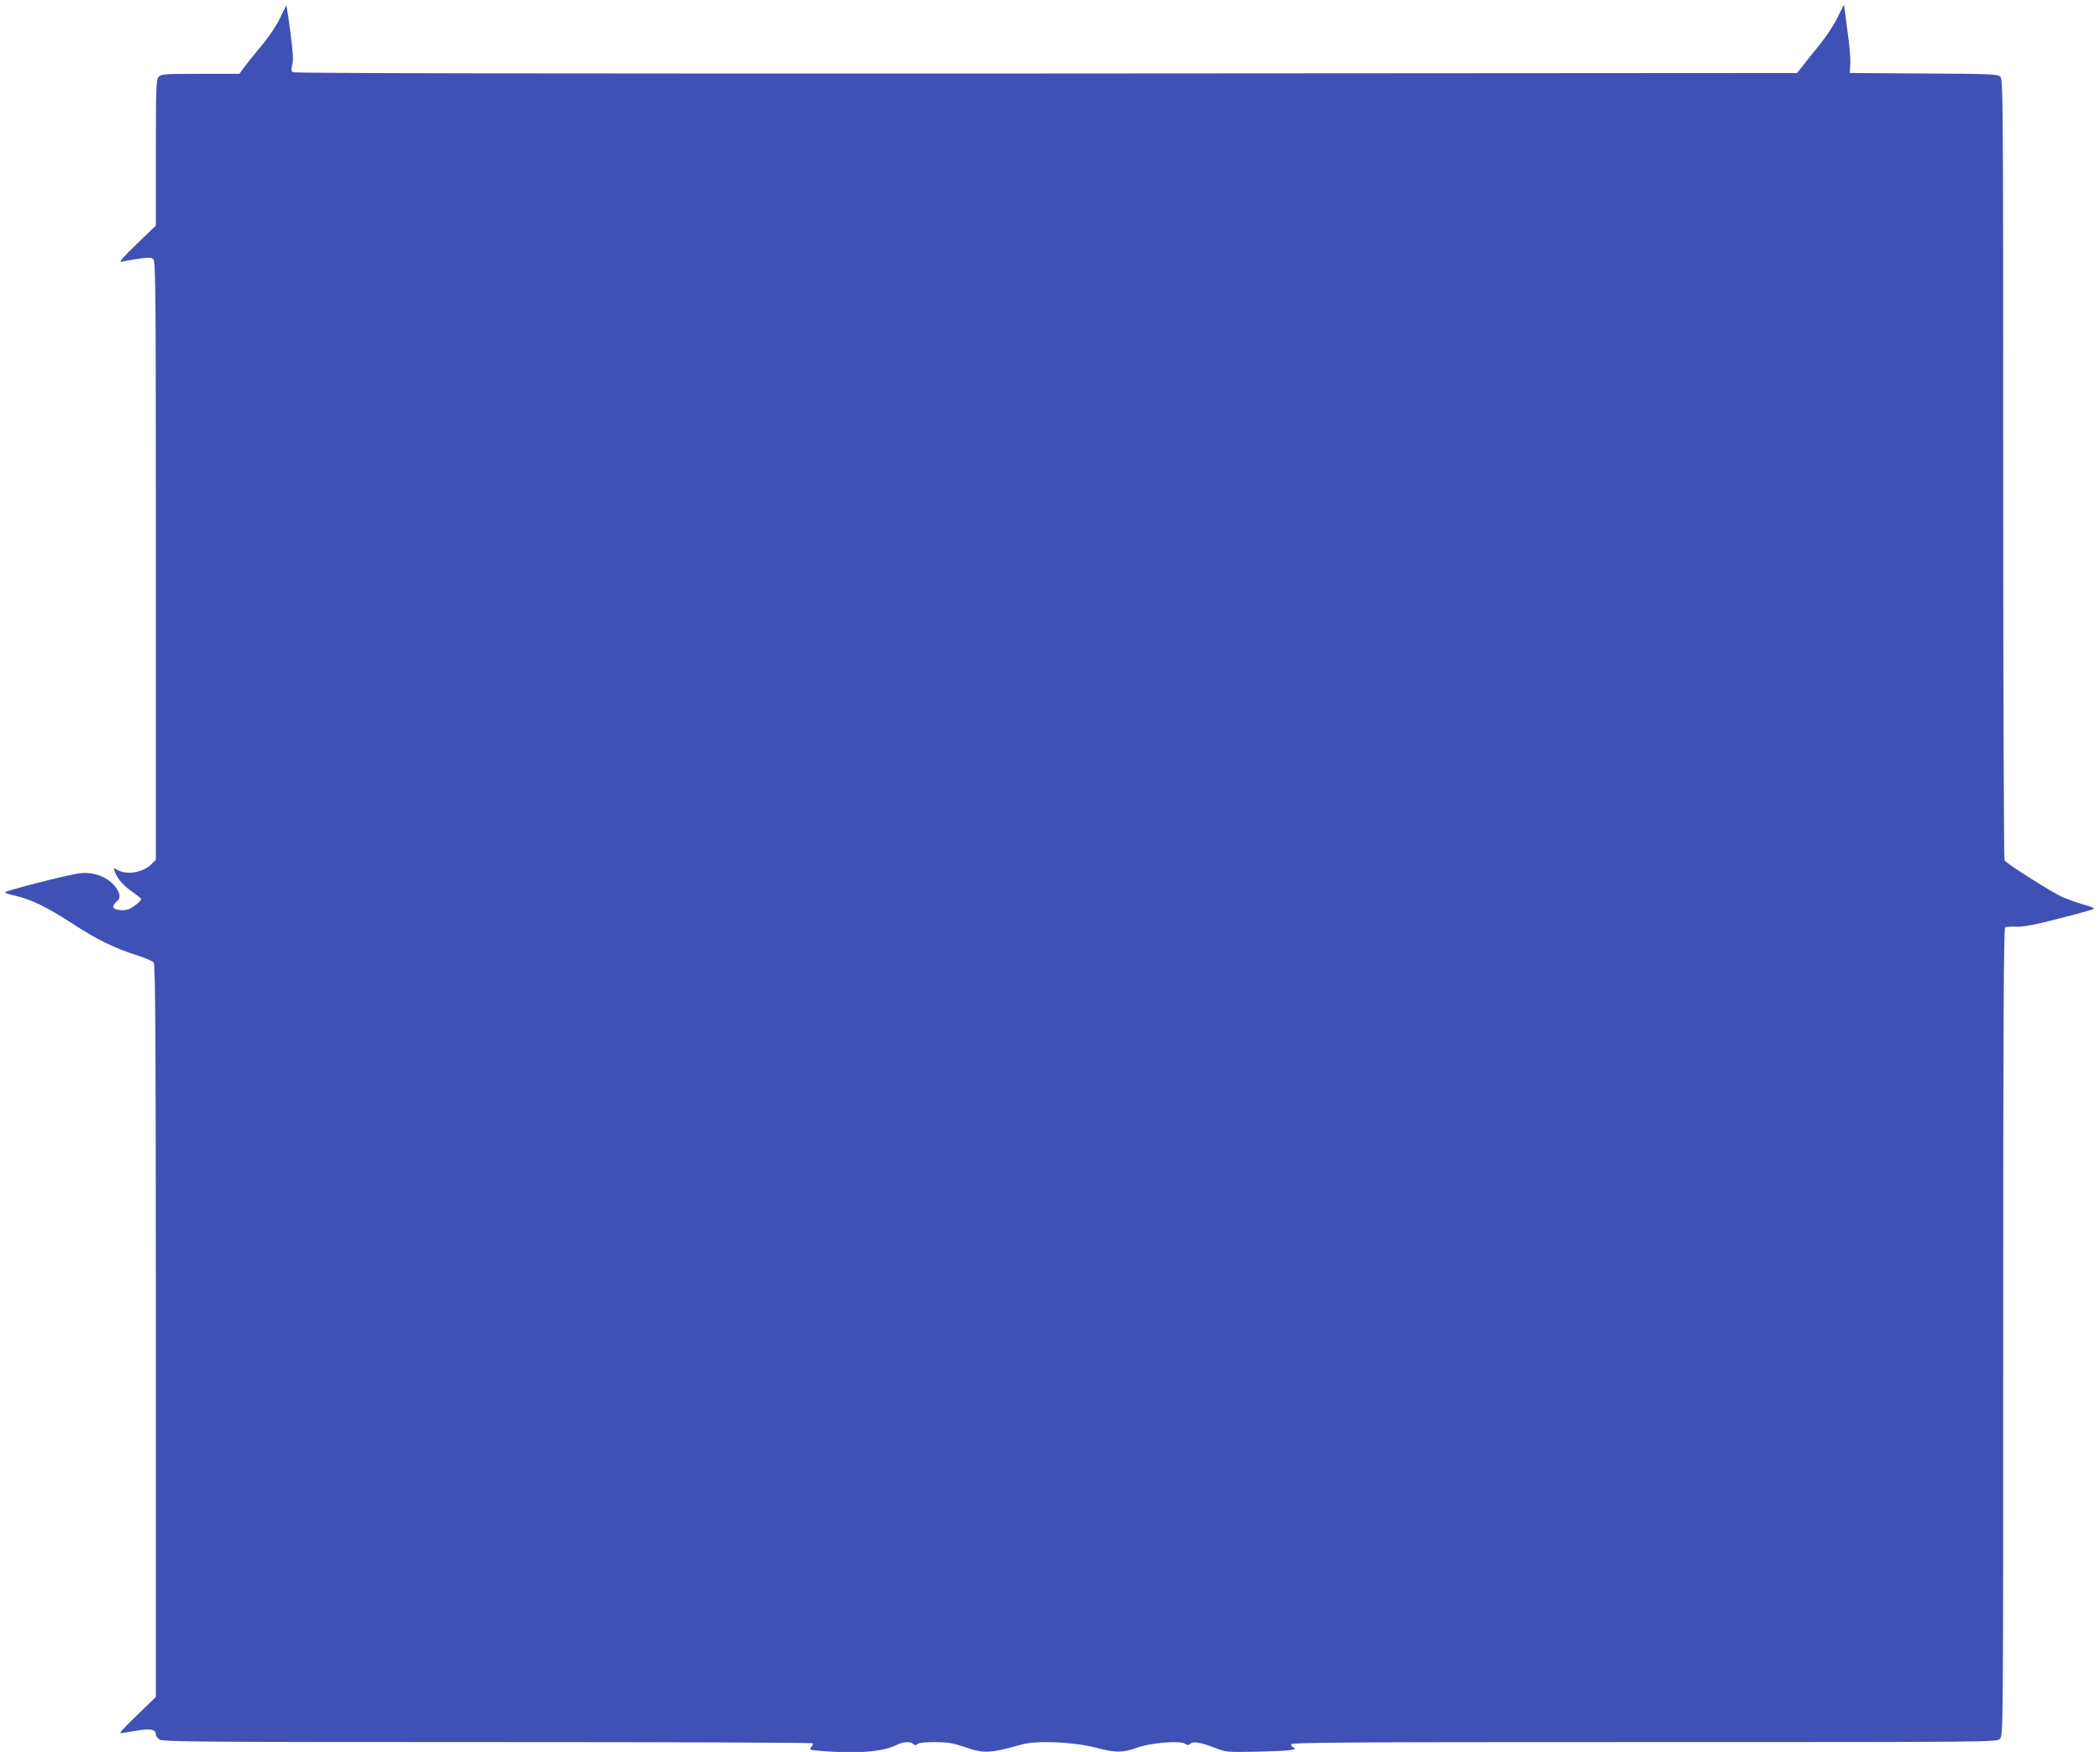 <?xml version="1.0" standalone="no"?>
<!DOCTYPE svg PUBLIC "-//W3C//DTD SVG 20010904//EN"
 "http://www.w3.org/TR/2001/REC-SVG-20010904/DTD/svg10.dtd">
<svg version="1.0" xmlns="http://www.w3.org/2000/svg"
 width="1280pt" height="1068pt" viewBox="0 0 1280 1068"
 preserveAspectRatio="xMidYMid meet">
<g transform="translate(0,1068) scale(0.1,-0.1)"
fill="#3f51b5" stroke="none">
<path d="M1708 10572 c-21 -44 -65 -111 -103 -157 -37 -44 -85 -104 -107 -132
l-39 -53 -238 0 c-218 0 -239 -2 -254 -18 -15 -17 -17 -63 -17 -463 l0 -444
-117 -113 c-83 -80 -111 -112 -93 -108 14 4 60 12 102 18 62 10 79 9 92 -1 15
-12 16 -186 16 -1838 l0 -1824 -25 -25 c-52 -52 -146 -70 -205 -39 -30 15 -30
15 -20 -10 17 -44 52 -84 107 -122 29 -20 53 -39 53 -43 0 -16 -59 -60 -87
-66 -40 -8 -83 2 -83 19 0 7 9 20 20 30 24 20 25 40 4 75 -41 68 -130 108
-224 99 -63 -6 -460 -107 -460 -117 0 -4 26 -12 57 -19 100 -22 198 -70 354
-171 152 -99 256 -150 404 -197 44 -14 86 -33 92 -41 10 -13 13 -477 13 -2246
l0 -2231 -117 -113 c-85 -82 -111 -112 -93 -108 14 3 60 11 102 17 80 13 108
6 108 -27 0 -7 10 -20 22 -28 20 -14 226 -16 1999 -16 1086 0 1979 -3 1982 -7
4 -3 0 -14 -8 -23 -14 -16 -10 -18 61 -24 219 -18 379 -5 462 38 37 19 83 21
100 4 9 -9 15 -9 24 0 8 8 46 12 108 12 79 -1 109 -6 180 -30 117 -41 154 -39
350 16 88 25 316 15 445 -19 126 -33 165 -33 256 -1 85 31 268 45 295 23 11
-9 17 -9 29 1 19 16 63 9 150 -25 70 -27 71 -27 273 -23 181 4 242 12 205 25
-7 3 -13 11 -13 19 0 12 302 14 2150 14 2137 0 2150 0 2170 20 20 20 20 33 20
2479 0 1873 3 2462 12 2467 6 4 37 6 69 5 42 -2 111 11 261 50 111 28 207 55
211 59 4 4 -23 15 -60 25 -37 10 -97 31 -133 47 -63 28 -338 202 -352 223 -4
5 -8 1079 -8 2386 0 2283 -1 2377 -18 2392 -16 15 -67 17 -468 19 l-449 3 3
57 c2 31 -6 123 -18 204 -11 82 -20 151 -20 154 0 3 -18 -31 -39 -75 -21 -44
-70 -118 -107 -164 -38 -46 -85 -105 -104 -130 l-36 -46 -4578 -3 c-3177 -1
-4583 1 -4592 8 -9 8 -10 20 -2 47 7 27 4 76 -12 197 -12 89 -23 162 -24 163
-1 1 -18 -32 -38 -75z"/>
</g>
</svg>

